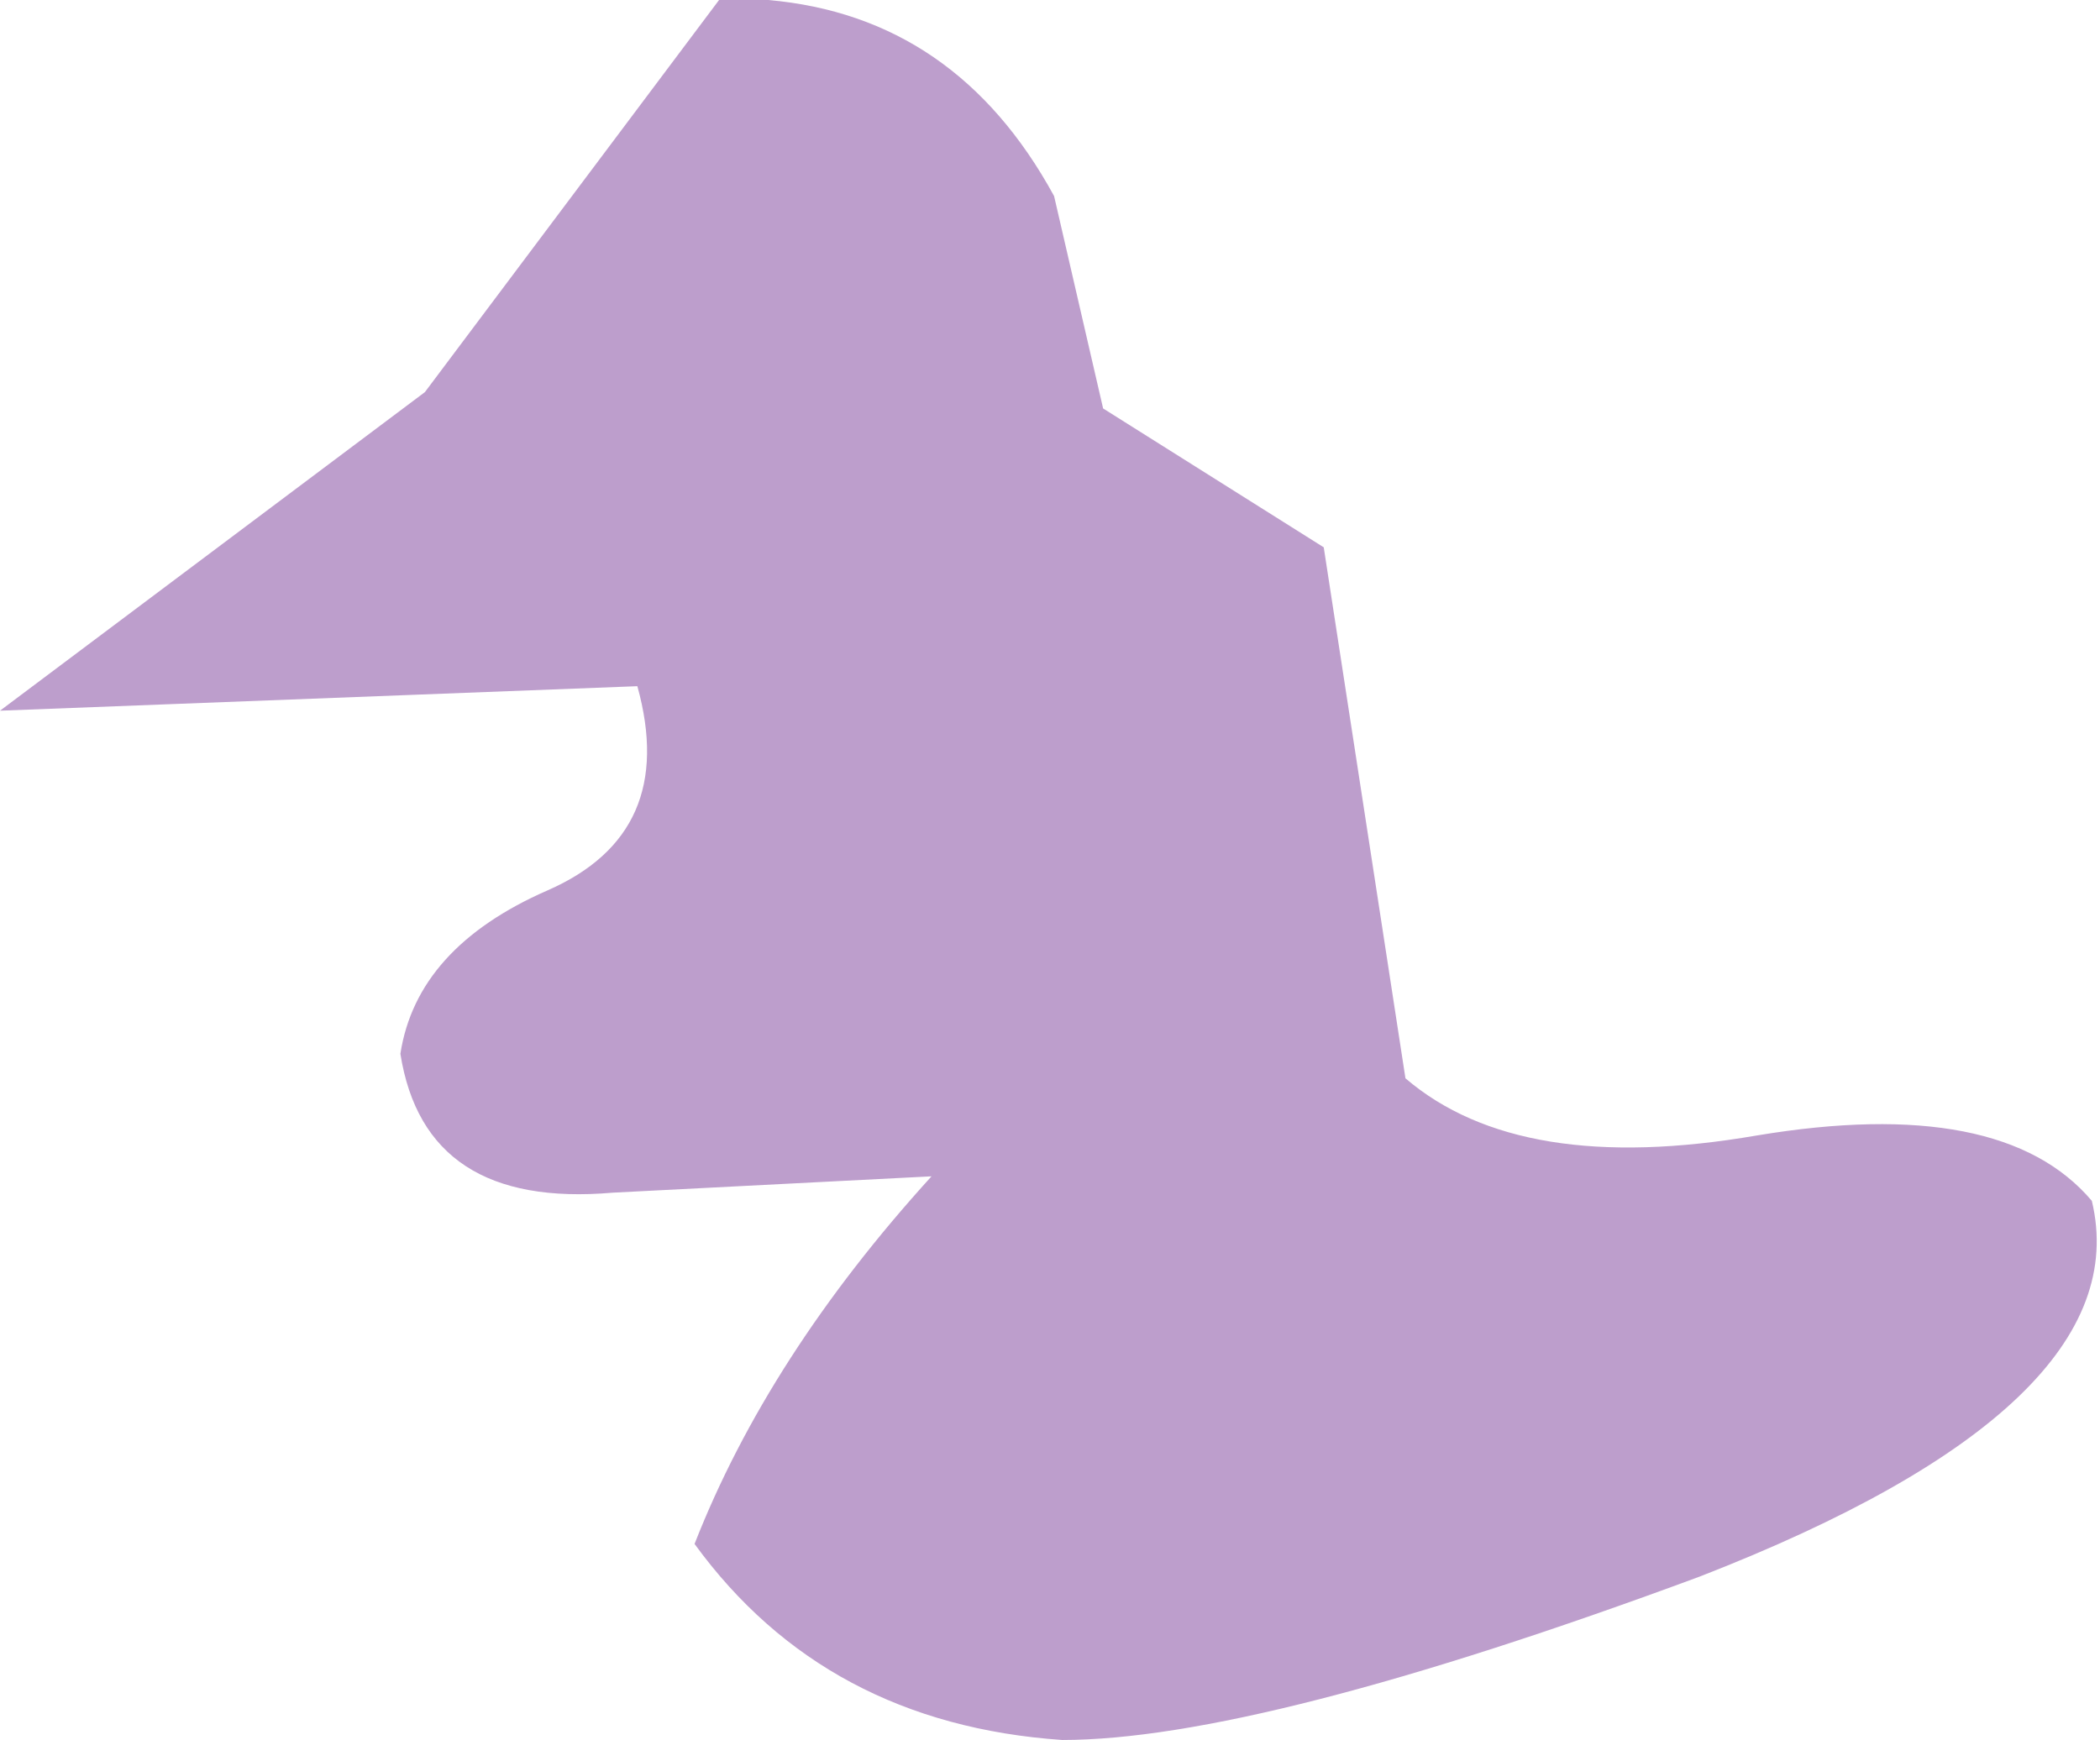 <?xml version="1.0" encoding="UTF-8" standalone="no"?>
<svg xmlns:xlink="http://www.w3.org/1999/xlink" height="10.65px" width="12.85px" xmlns="http://www.w3.org/2000/svg">
  <g transform="matrix(1.0, 0.0, 0.0, 1.0, 0.0, 0.0)">
    <path d="M10.75 6.95 Q12.25 6.7 12.8 7.35 13.1 8.6 10.4 9.65 7.7 10.65 6.5 10.65 5.05 10.55 4.25 9.45 4.7 8.3 5.7 7.2 L3.75 7.3 Q2.6 7.4 2.45 6.45 2.55 5.8 3.35 5.45 4.15 5.1 3.9 4.2 L0.0 4.35 2.6 2.4 4.4 0.0 4.7 0.0 Q5.85 0.1 6.45 1.2 L6.75 2.5 8.1 3.35 8.6 6.6 Q9.3 7.2 10.75 6.95" fill="#bd9ecc" fill-rule="evenodd" stroke="none"/>
  </g>
</svg>
